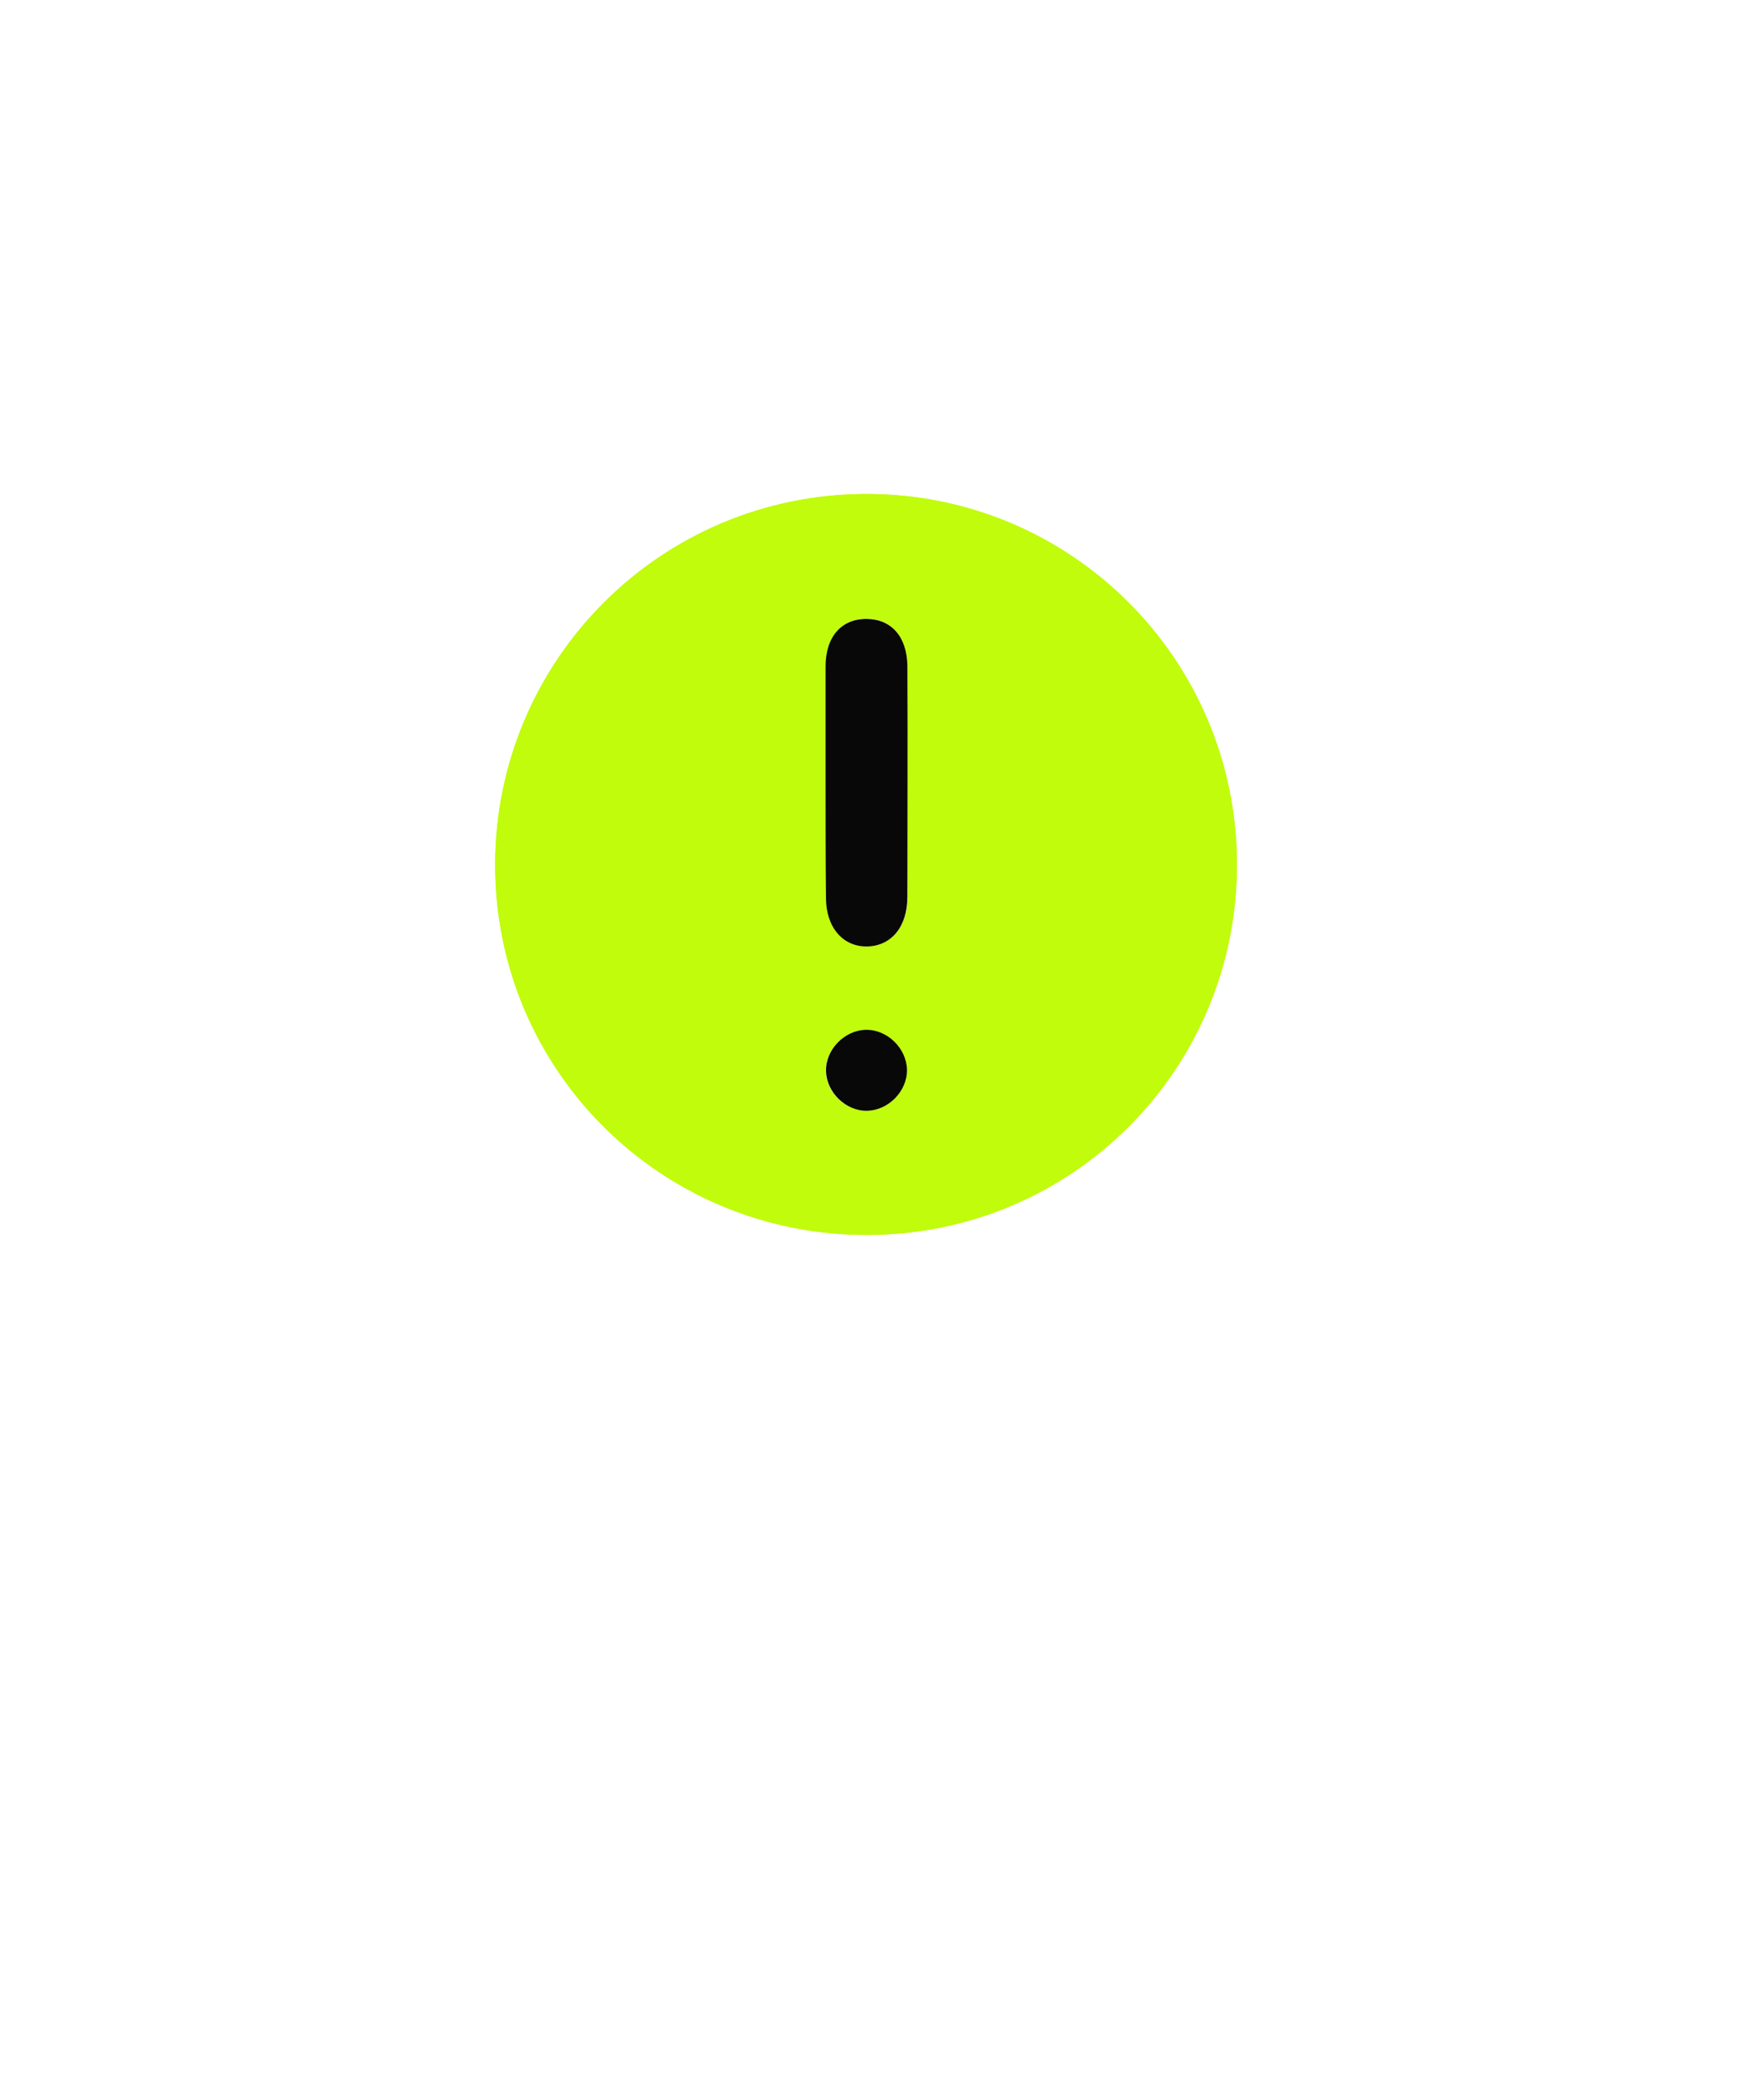 <?xml version="1.0" encoding="UTF-8"?>
<svg xmlns="http://www.w3.org/2000/svg" width="65" height="78" viewBox="0 0 65 78" fill="none">
  <g clip-path="url(#clip0_887_1584)">
    <path d="M31.109 78C30.376 77.725 29.613 77.527 28.926 77.161C27.079 76.184 25.919 74.627 25.446 72.581C25.4 72.368 25.339 72.139 25.278 71.879C24.347 71.879 23.431 71.894 22.515 71.879C21.263 71.864 20.714 71.314 20.698 70.047C20.698 66.644 20.668 63.24 20.698 59.851C20.744 55.363 19.203 51.578 15.997 48.372C4.824 37.138 7.8 18.775 21.92 11.586C35.108 4.869 51.471 12.608 54.57 27.125C56.295 35.23 54.203 42.358 48.388 48.311C46.037 50.723 44.373 53.471 43.839 56.813C43.702 57.684 43.641 58.584 43.641 59.469C43.625 62.95 43.641 66.43 43.625 69.895C43.625 71.36 43.122 71.864 41.656 71.879C40.847 71.879 40.023 71.879 39.214 71.894C39.168 71.894 39.122 71.925 39.016 71.94C38.955 72.23 38.893 72.551 38.802 72.871C38.069 75.344 36.482 76.977 33.994 77.725C33.734 77.802 33.475 77.893 33.215 77.985C32.544 78 31.826 78 31.109 78ZM32.162 56.6C34.482 56.6 36.787 56.6 39.107 56.6C40.71 56.6 40.725 56.6 41.107 55.028C41.977 51.41 43.992 48.51 46.541 45.854C51.151 41.076 52.906 35.276 51.807 28.773C49.731 16.516 37.214 9.159 25.522 13.448C17.905 16.241 13.418 21.889 12.41 29.948C11.616 36.253 13.707 41.778 18.226 46.281C20.958 48.998 22.744 52.188 23.446 55.974C23.538 56.493 23.736 56.63 24.224 56.615C26.881 56.584 29.521 56.6 32.162 56.6ZM23.797 62.675C29.445 62.675 35.001 62.675 40.542 62.675C40.542 61.652 40.542 60.675 40.542 59.714C34.925 59.714 29.384 59.714 23.797 59.714C23.797 60.706 23.797 61.667 23.797 62.675ZM23.797 68.796C29.445 68.796 35.001 68.796 40.557 68.796C40.557 67.773 40.557 66.796 40.557 65.819C34.94 65.819 29.384 65.819 23.797 65.819C23.797 66.827 23.797 67.788 23.797 68.796ZM28.483 71.91C28.834 73.802 30.529 75.054 32.452 74.932C34.177 74.825 35.764 73.421 35.825 71.91C33.398 71.91 30.956 71.91 28.483 71.91Z" fill="white"></path>
    <path d="M3.053 30.605C3.587 30.605 4.122 30.574 4.656 30.605C5.511 30.65 6.091 31.246 6.106 32.055C6.121 32.864 5.587 33.551 4.747 33.596C3.633 33.657 2.519 33.657 1.405 33.596C0.58 33.551 -0.015 32.833 0 32.07C0.016 31.261 0.657 30.635 1.527 30.589C2.03 30.589 2.549 30.605 3.053 30.605Z" fill="white"></path>
    <path d="M61.24 33.642C60.736 33.642 60.218 33.673 59.714 33.627C58.828 33.566 58.248 32.925 58.248 32.085C58.264 31.246 58.859 30.635 59.744 30.605C60.752 30.574 61.774 30.574 62.782 30.605C63.667 30.62 64.308 31.246 64.339 32.055C64.369 32.879 63.728 33.566 62.812 33.627C62.309 33.673 61.774 33.642 61.24 33.642Z" fill="white"></path>
    <path d="M30.666 3.007C30.666 2.503 30.651 2 30.666 1.496C30.712 0.626 31.368 0 32.177 0C33.001 0 33.658 0.626 33.688 1.481C33.719 2.519 33.719 3.557 33.688 4.595C33.658 5.465 33.001 6.075 32.177 6.075C31.353 6.075 30.712 5.465 30.651 4.595C30.636 4.076 30.666 3.541 30.666 3.007Z" fill="white"></path>
    <path d="M14.318 12.868C13.998 13.234 13.707 13.707 13.28 13.997C12.776 14.348 12.166 14.226 11.723 13.829C10.884 13.051 10.075 12.257 9.311 11.418C8.777 10.822 8.869 9.968 9.418 9.418C9.937 8.899 10.792 8.777 11.357 9.281C12.242 10.074 13.066 10.929 13.876 11.799C14.104 11.998 14.135 12.364 14.318 12.868Z" fill="white"></path>
    <path d="M54.035 8.868C54.371 9.128 54.875 9.387 55.18 9.784C55.547 10.258 55.501 10.883 55.089 11.341C54.28 12.211 53.456 13.066 52.57 13.86C52.021 14.348 51.227 14.257 50.693 13.768C50.174 13.295 49.96 12.425 50.403 11.906C51.242 10.929 52.188 10.059 53.135 9.174C53.272 9.021 53.578 9.006 54.035 8.868Z" fill="white"></path>
    <g filter="url(#filter0_f_887_1584)">
      <path d="M32.159 18.348C39.761 18.332 45.927 24.469 45.943 32.086C45.958 39.702 39.837 45.854 32.22 45.869C24.557 45.884 18.391 39.748 18.391 32.116C18.406 24.499 24.557 18.363 32.159 18.348ZM33.701 29.048C33.701 27.628 33.701 26.209 33.701 24.789C33.701 23.66 33.136 22.988 32.205 22.973C31.258 22.957 30.678 23.629 30.678 24.759C30.678 27.628 30.678 30.483 30.678 33.352C30.678 34.436 31.319 35.169 32.22 35.154C33.09 35.138 33.701 34.436 33.716 33.383C33.701 31.933 33.701 30.498 33.701 29.048ZM32.189 38.252C31.396 38.237 30.678 38.954 30.663 39.733C30.648 40.526 31.35 41.244 32.159 41.259C32.953 41.275 33.67 40.572 33.685 39.779C33.701 38.985 32.998 38.267 32.189 38.252Z" fill="#C1FC0C"></path>
    </g>
    <path d="M32.159 18.348C39.761 18.332 45.927 24.469 45.943 32.086C45.958 39.702 39.837 45.854 32.22 45.869C24.557 45.884 18.391 39.748 18.391 32.116C18.406 24.499 24.557 18.363 32.159 18.348ZM33.701 29.048C33.701 27.628 33.701 26.209 33.701 24.789C33.701 23.66 33.136 22.988 32.205 22.973C31.258 22.957 30.678 23.629 30.678 24.759C30.678 27.628 30.678 30.483 30.678 33.352C30.678 34.436 31.319 35.169 32.22 35.154C33.09 35.138 33.701 34.436 33.716 33.383C33.701 31.933 33.701 30.498 33.701 29.048ZM32.189 38.252C31.396 38.237 30.678 38.954 30.663 39.733C30.648 40.526 31.35 41.244 32.159 41.259C32.953 41.275 33.67 40.572 33.685 39.779C33.701 38.985 32.998 38.267 32.189 38.252Z" fill="#C1FC0C"></path>
    <path d="M30.664 29.018C30.664 27.598 30.664 26.179 30.664 24.759C30.664 23.645 31.259 22.973 32.206 22.988C33.122 23.004 33.686 23.66 33.702 24.729C33.717 27.598 33.702 30.453 33.702 33.322C33.702 34.421 33.106 35.139 32.206 35.154C31.305 35.169 30.679 34.437 30.679 33.353C30.664 31.903 30.664 30.453 30.664 29.018Z" fill="#080808"></path>
    <path d="M32.206 41.257C31.413 41.273 30.695 40.57 30.68 39.777C30.665 38.983 31.367 38.266 32.161 38.25C32.954 38.235 33.672 38.937 33.687 39.731C33.702 40.525 33 41.242 32.206 41.257Z" fill="#080808"></path>
  </g>
  <defs>
    <filter id="filter0_f_887_1584" x="8.391" y="8.348" width="47.553" height="47.52" color-interpolation-filters="sRGB">
      <feFlood flood-opacity="0" result="BackgroundImageFix"></feFlood>
      <feBlend mode="normal" in="SourceGraphic" in2="BackgroundImageFix" result="shape"></feBlend>
      <feGaussianBlur stdDeviation="5" result="effect1_foregroundBlur_887_1584"></feGaussianBlur>
    </filter>
    <clipPath id="clip0_887_1584">
      <rect width="64.369" height="78" fill="white"></rect>
    </clipPath>
  </defs>
</svg>
